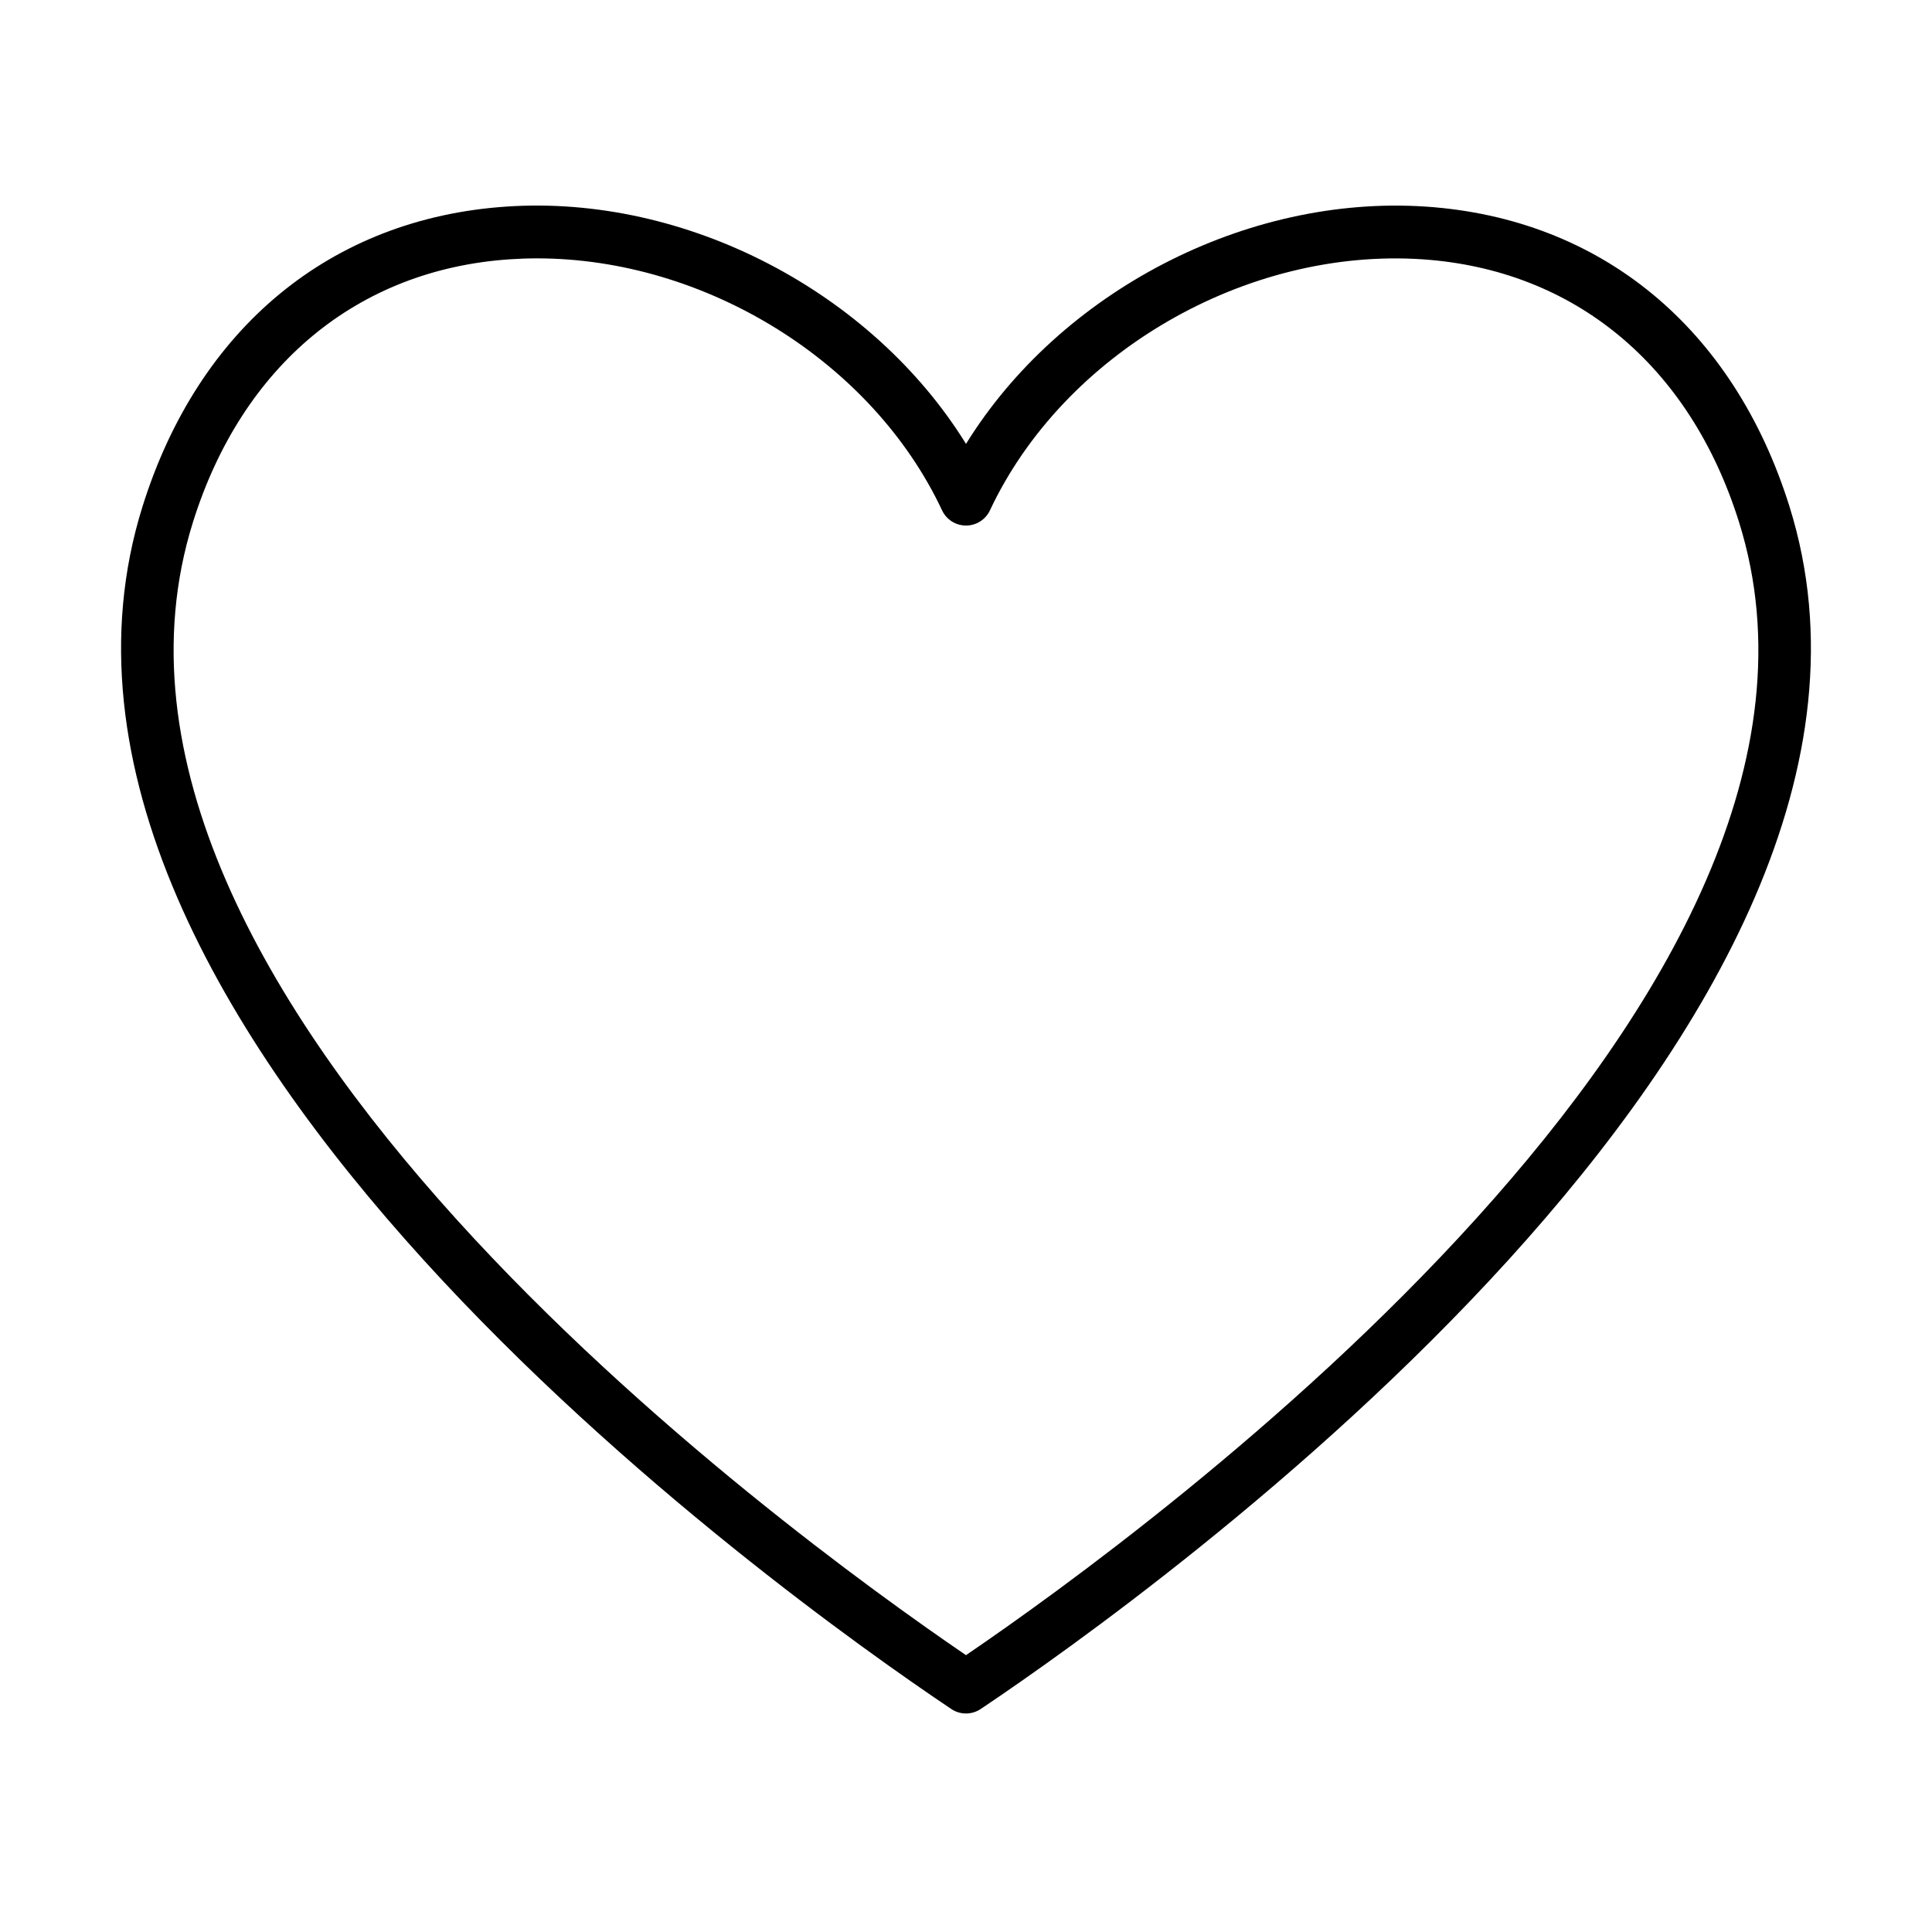 <?xml version="1.0" encoding="UTF-8"?>
<!-- Uploaded to: SVG Repo, www.svgrepo.com, Generator: SVG Repo Mixer Tools -->
<svg fill="#000000" width="800px" height="800px" version="1.1" viewBox="144 144 512 512" xmlns="http://www.w3.org/2000/svg">
 <path d="m400 598.09c-1.359 0-2.731-0.391-3.918-1.195l-0.629-0.426c-43.234-29.059-256.71-180.98-213.67-318.29 14.84-47.336 49.945-76.273 96.32-79.426 47.793-3.273 97.023 22.676 121.9 62.879 24.863-40.191 74.035-66.086 121.89-62.879 46.379 3.152 81.484 32.09 96.324 79.426 43.039 137.31-170.44 289.23-213.67 318.29l-0.633 0.426c-1.184 0.793-2.543 1.195-3.91 1.195zm-113.68-385.62c-2.426 0-4.848 0.086-7.262 0.25-40.312 2.731-70.895 28.113-83.918 69.645-39.105 124.77 156.63 267.42 204.86 300.27 48.227-32.855 243.96-175.5 204.86-300.27-13.016-41.531-43.598-66.914-83.91-69.645-46.77-3.133-94.996 24.809-114.61 66.535-1.152 2.457-3.621 4.019-6.336 4.019-2.719 0-5.188-1.562-6.34-4.019-18.59-39.574-62.902-66.785-107.34-66.785z"/>
</svg>